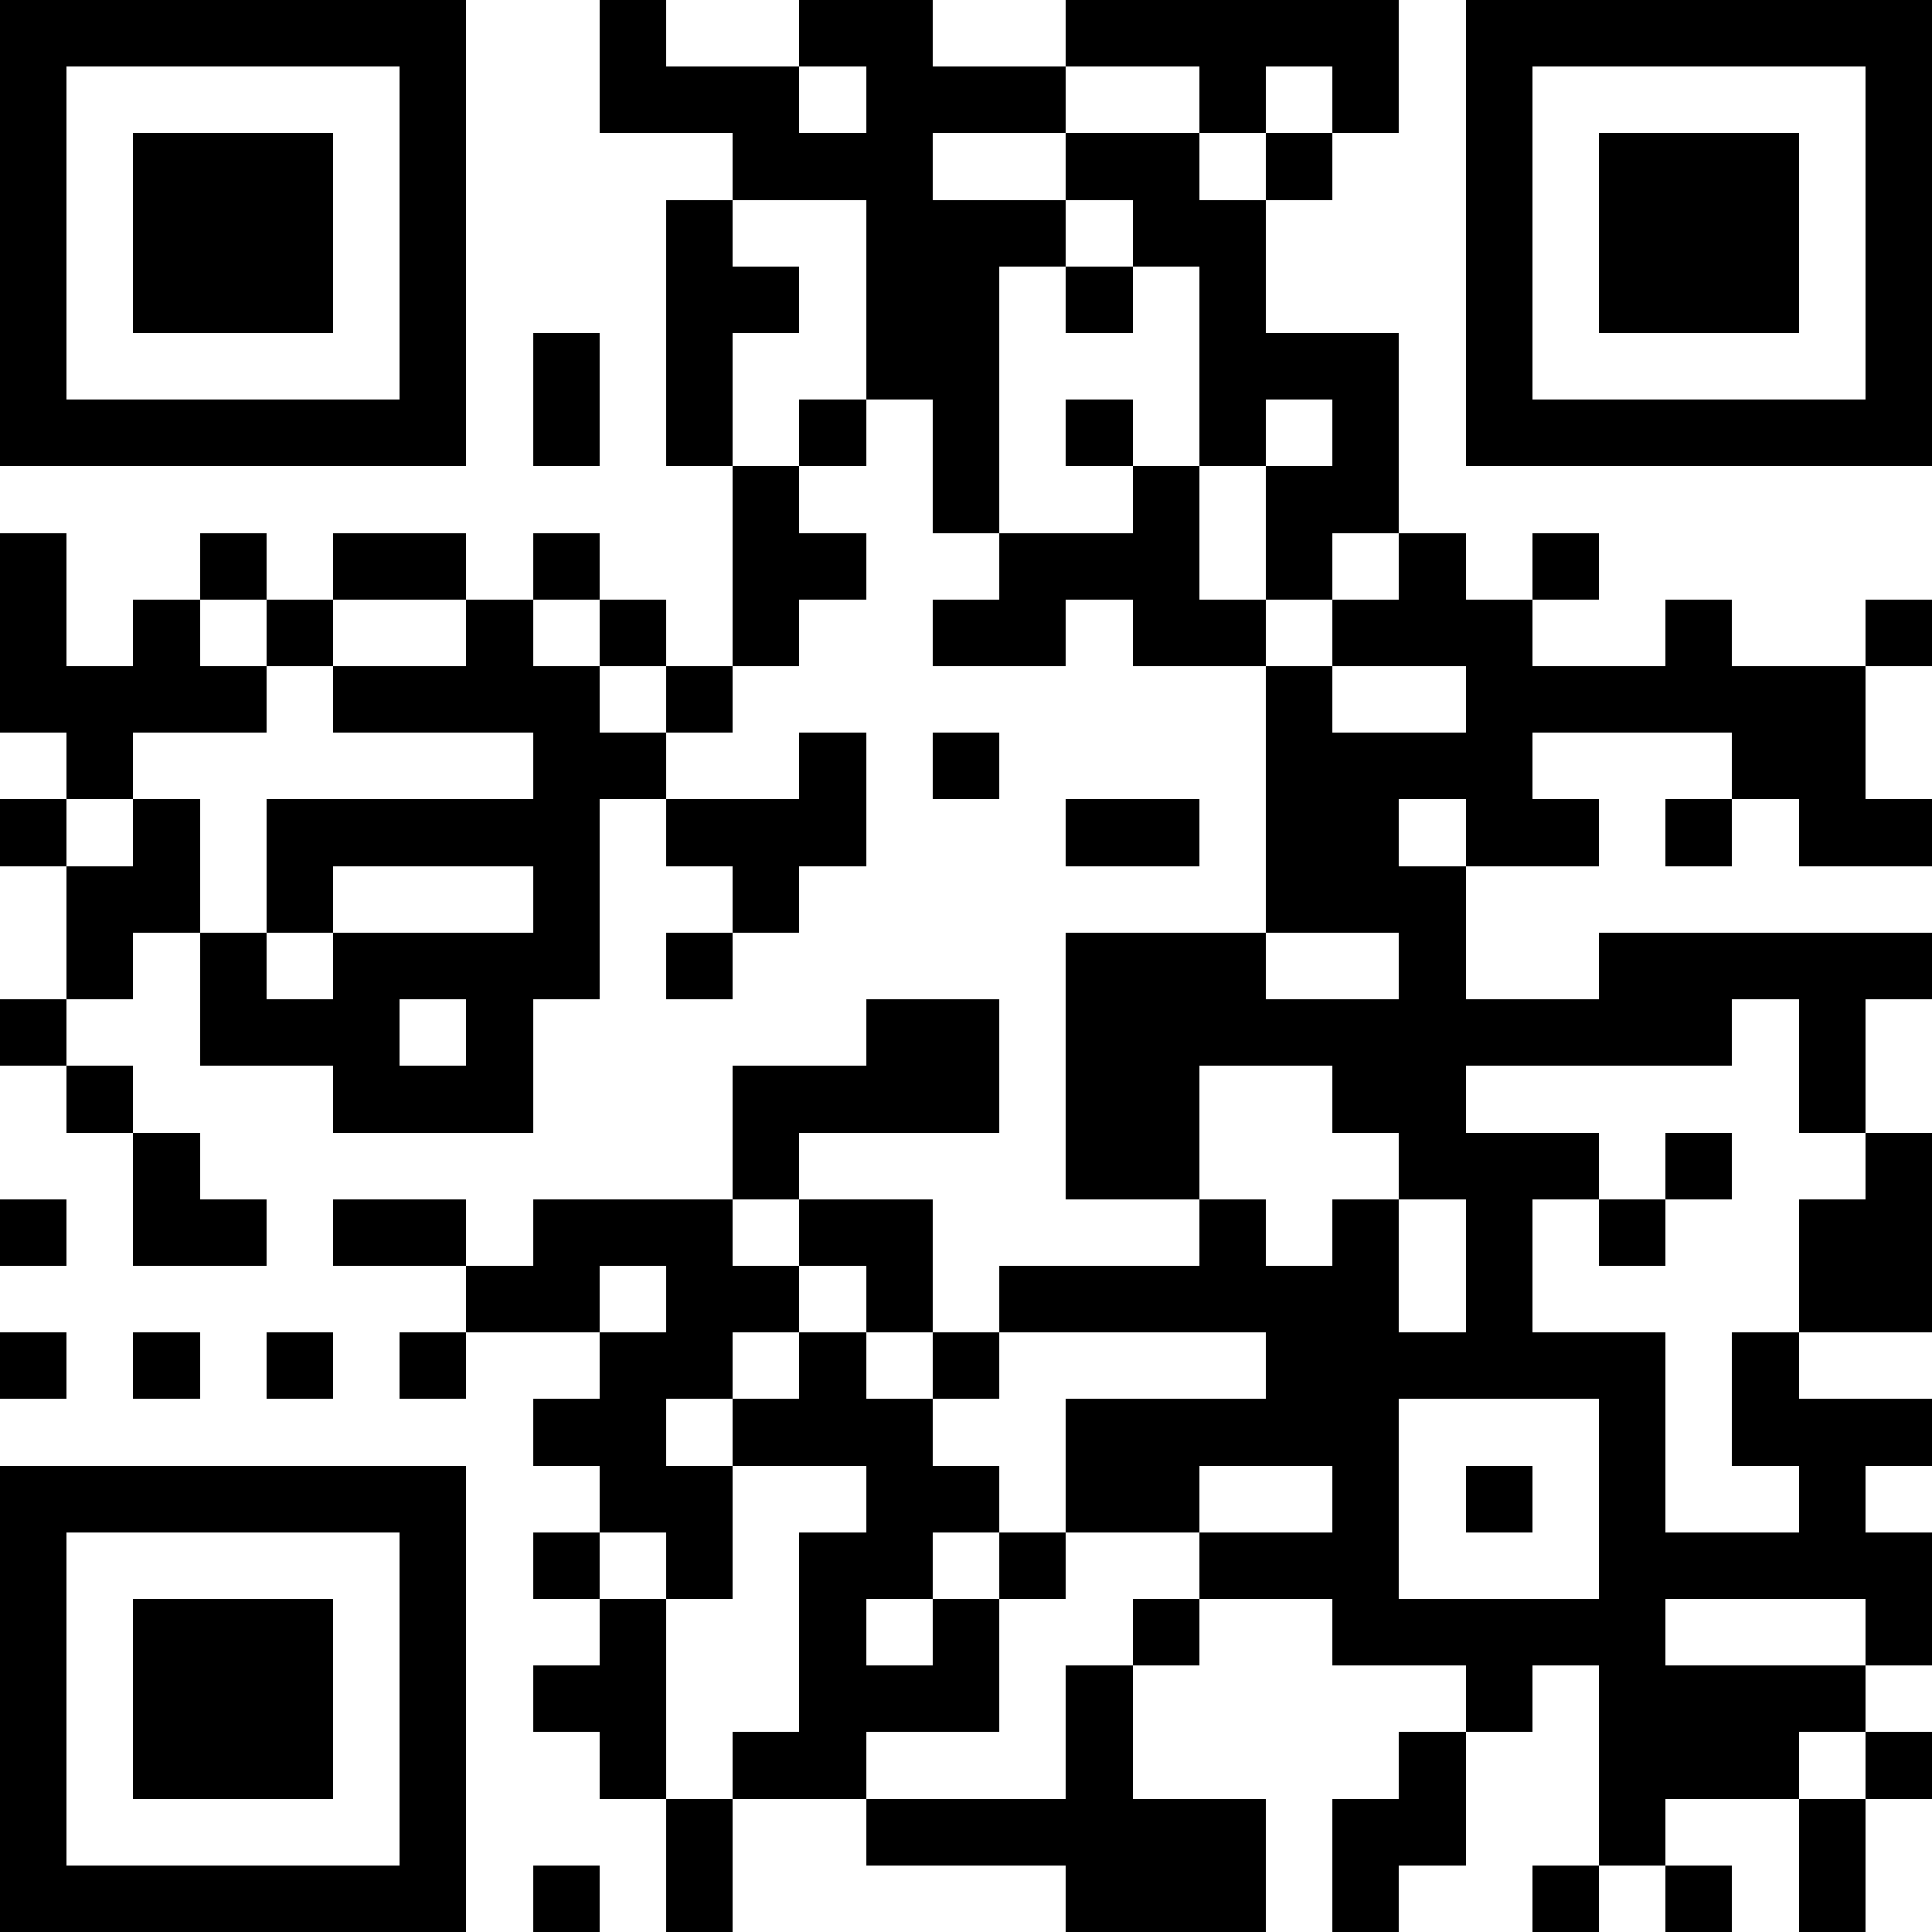 <svg  xmlns="http://www.w3.org/2000/svg" xmlns:xlink="http://www.w3.org/1999/xlink" shape-rendering="crispEdges" height="128" width="128" viewBox="0 0 29 29"><path fill="#FFFFFF" d="M0,0 h29v29H0z"></path><path fill="#000000" d="M0 0h7v1H0zM9 0h1v1H9zM12 0h2v1H12zM16 0h5v1H16zM22,0 h7v1H22zM0 1h1v1H0zM6 1h1v1H6zM9 1h3v1H9zM13 1h3v1H13zM18 1h1v1H18zM20 1h1v1H20zM22 1h1v1H22zM28,1 h1v1H28zM0 2h1v1H0zM2 2h3v1H2zM6 2h1v1H6zM11 2h3v1H11zM16 2h2v1H16zM19 2h1v1H19zM22 2h1v1H22zM24 2h3v1H24zM28,2 h1v1H28zM0 3h1v1H0zM2 3h3v1H2zM6 3h1v1H6zM10 3h1v1H10zM13 3h3v1H13zM17 3h2v1H17zM22 3h1v1H22zM24 3h3v1H24zM28,3 h1v1H28zM0 4h1v1H0zM2 4h3v1H2zM6 4h1v1H6zM10 4h2v1H10zM13 4h2v1H13zM16 4h1v1H16zM18 4h1v1H18zM22 4h1v1H22zM24 4h3v1H24zM28,4 h1v1H28zM0 5h1v1H0zM6 5h1v1H6zM8 5h1v1H8zM10 5h1v1H10zM13 5h2v1H13zM18 5h3v1H18zM22 5h1v1H22zM28,5 h1v1H28zM0 6h7v1H0zM8 6h1v1H8zM10 6h1v1H10zM12 6h1v1H12zM14 6h1v1H14zM16 6h1v1H16zM18 6h1v1H18zM20 6h1v1H20zM22,6 h7v1H22zM11 7h1v1H11zM14 7h1v1H14zM17 7h1v1H17zM19 7h2v1H19zM0 8h1v1H0zM3 8h1v1H3zM5 8h2v1H5zM8 8h1v1H8zM11 8h2v1H11zM15 8h3v1H15zM19 8h1v1H19zM21 8h1v1H21zM23 8h1v1H23zM0 9h1v1H0zM2 9h1v1H2zM4 9h1v1H4zM7 9h1v1H7zM9 9h1v1H9zM11 9h1v1H11zM14 9h2v1H14zM17 9h2v1H17zM20 9h3v1H20zM25 9h1v1H25zM28,9 h1v1H28zM0 10h4v1H0zM5 10h4v1H5zM10 10h1v1H10zM19 10h1v1H19zM22 10h6v1H22zM1 11h1v1H1zM8 11h2v1H8zM12 11h1v1H12zM14 11h1v1H14zM19 11h4v1H19zM26 11h2v1H26zM0 12h1v1H0zM2 12h1v1H2zM4 12h5v1H4zM10 12h3v1H10zM16 12h2v1H16zM19 12h2v1H19zM22 12h2v1H22zM25 12h1v1H25zM27,12 h2v1H27zM1 13h2v1H1zM4 13h1v1H4zM8 13h1v1H8zM11 13h1v1H11zM19 13h3v1H19zM1 14h1v1H1zM3 14h1v1H3zM5 14h4v1H5zM10 14h1v1H10zM16 14h3v1H16zM21 14h1v1H21zM24,14 h5v1H24zM0 15h1v1H0zM3 15h3v1H3zM7 15h1v1H7zM13 15h2v1H13zM16 15h10v1H16zM27 15h1v1H27zM1 16h1v1H1zM5 16h3v1H5zM11 16h4v1H11zM16 16h2v1H16zM20 16h2v1H20zM27 16h1v1H27zM2 17h1v1H2zM11 17h1v1H11zM16 17h2v1H16zM21 17h3v1H21zM25 17h1v1H25zM28,17 h1v1H28zM0 18h1v1H0zM2 18h2v1H2zM5 18h2v1H5zM8 18h3v1H8zM12 18h2v1H12zM18 18h1v1H18zM20 18h1v1H20zM22 18h1v1H22zM24 18h1v1H24zM27,18 h2v1H27zM7 19h2v1H7zM10 19h2v1H10zM13 19h1v1H13zM15 19h6v1H15zM22 19h1v1H22zM27,19 h2v1H27zM0 20h1v1H0zM2 20h1v1H2zM4 20h1v1H4zM6 20h1v1H6zM9 20h2v1H9zM12 20h1v1H12zM14 20h1v1H14zM19 20h6v1H19zM26 20h1v1H26zM8 21h2v1H8zM11 21h3v1H11zM16 21h5v1H16zM24 21h1v1H24zM26,21 h3v1H26zM0 22h7v1H0zM9 22h2v1H9zM13 22h2v1H13zM16 22h2v1H16zM20 22h1v1H20zM22 22h1v1H22zM24 22h1v1H24zM27 22h1v1H27zM0 23h1v1H0zM6 23h1v1H6zM8 23h1v1H8zM10 23h1v1H10zM12 23h2v1H12zM15 23h1v1H15zM18 23h3v1H18zM24,23 h5v1H24zM0 24h1v1H0zM2 24h3v1H2zM6 24h1v1H6zM9 24h1v1H9zM12 24h1v1H12zM14 24h1v1H14zM17 24h1v1H17zM20 24h5v1H20zM28,24 h1v1H28zM0 25h1v1H0zM2 25h3v1H2zM6 25h1v1H6zM8 25h2v1H8zM12 25h3v1H12zM16 25h1v1H16zM22 25h1v1H22zM24 25h4v1H24zM0 26h1v1H0zM2 26h3v1H2zM6 26h1v1H6zM9 26h1v1H9zM11 26h2v1H11zM16 26h1v1H16zM21 26h1v1H21zM24 26h3v1H24zM28,26 h1v1H28zM0 27h1v1H0zM6 27h1v1H6zM10 27h1v1H10zM13 27h6v1H13zM20 27h2v1H20zM24 27h1v1H24zM27 27h1v1H27zM0 28h7v1H0zM8 28h1v1H8zM10 28h1v1H10zM16 28h3v1H16zM20 28h1v1H20zM23 28h1v1H23zM25 28h1v1H25zM27 28h1v1H27z"></path></svg>